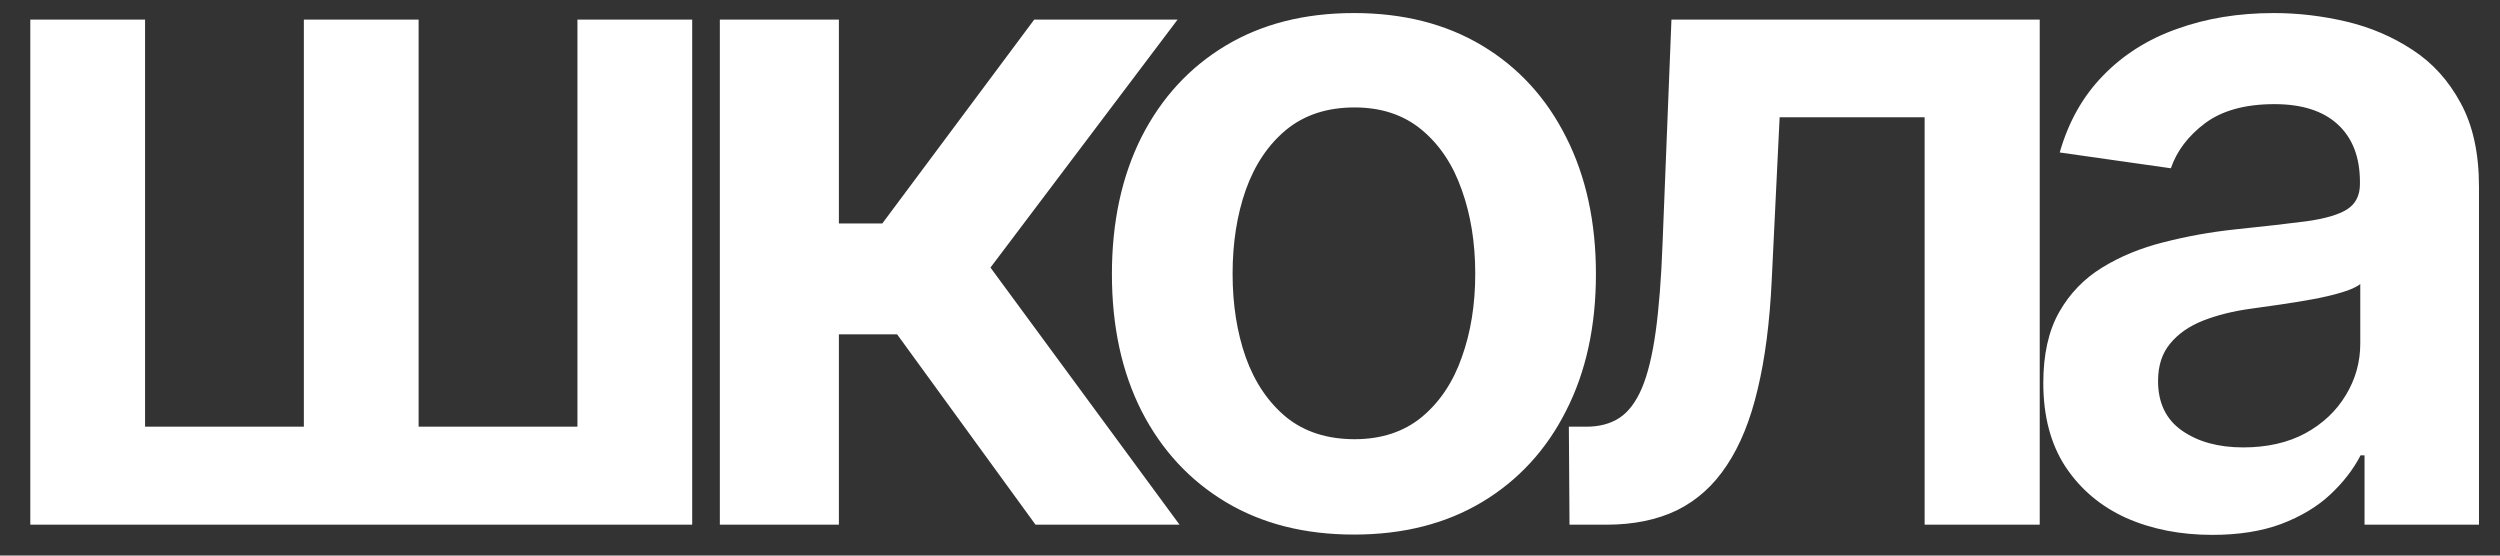 <?xml version="1.0" encoding="UTF-8"?> <svg xmlns="http://www.w3.org/2000/svg" width="81" height="18" viewBox="0 0 81 18" fill="none"><rect x="0" y="0" width="81" height="18" fill="#333333" stroke="none"/><path d="M0.982 0.636H4.7V13.825H9.845V0.636H13.563V13.825H18.709V0.636H22.427V17H0.982V0.636ZM23.323 17V0.636H27.18V7.241H28.586L33.508 0.636H38.153L32.091 8.669L38.217 17H33.551L29.066 10.832H27.18V17H23.323ZM43.867 17.32C42.269 17.32 40.884 16.968 39.712 16.265C38.541 15.562 37.632 14.578 36.985 13.314C36.346 12.05 36.026 10.572 36.026 8.882C36.026 7.192 36.346 5.711 36.985 4.44C37.632 3.168 38.541 2.181 39.712 1.478C40.884 0.775 42.269 0.423 43.867 0.423C45.465 0.423 46.85 0.775 48.022 1.478C49.194 2.181 50.1 3.168 50.739 4.44C51.385 5.711 51.708 7.192 51.708 8.882C51.708 10.572 51.385 12.05 50.739 13.314C50.1 14.578 49.194 15.562 48.022 16.265C46.85 16.968 45.465 17.32 43.867 17.32ZM43.889 14.23C44.755 14.23 45.48 13.992 46.062 13.516C46.644 13.033 47.078 12.387 47.362 11.577C47.653 10.768 47.798 9.866 47.798 8.871C47.798 7.87 47.653 6.964 47.362 6.155C47.078 5.338 46.644 4.688 46.062 4.205C45.48 3.722 44.755 3.481 43.889 3.481C43.001 3.481 42.262 3.722 41.673 4.205C41.09 4.688 40.654 5.338 40.362 6.155C40.078 6.964 39.936 7.87 39.936 8.871C39.936 9.866 40.078 10.768 40.362 11.577C40.654 12.387 41.09 13.033 41.673 13.516C42.262 13.992 43.001 14.23 43.889 14.23ZM50.852 17L50.831 13.825H51.396C51.822 13.825 52.18 13.729 52.472 13.538C52.763 13.346 53.004 13.026 53.196 12.579C53.388 12.124 53.537 11.514 53.644 10.746C53.75 9.979 53.825 9.024 53.867 7.881L54.155 0.636H66.087V17H62.358V3.8H57.66L57.404 9.074C57.34 10.438 57.188 11.62 56.946 12.621C56.712 13.616 56.378 14.436 55.945 15.082C55.519 15.729 54.982 16.212 54.336 16.531C53.69 16.844 52.926 17 52.045 17H50.852ZM71.679 17.33C70.642 17.33 69.708 17.146 68.877 16.776C68.053 16.4 67.4 15.846 66.916 15.114C66.441 14.383 66.203 13.481 66.203 12.408C66.203 11.485 66.373 10.722 66.714 10.118C67.055 9.514 67.52 9.031 68.11 8.669C68.699 8.307 69.363 8.033 70.102 7.849C70.848 7.657 71.618 7.518 72.414 7.433C73.373 7.334 74.15 7.245 74.747 7.167C75.343 7.082 75.777 6.954 76.046 6.783C76.323 6.606 76.462 6.332 76.462 5.963V5.899C76.462 5.097 76.224 4.475 75.748 4.035C75.272 3.594 74.587 3.374 73.692 3.374C72.748 3.374 71.998 3.58 71.444 3.992C70.897 4.404 70.528 4.891 70.336 5.452L66.735 4.94C67.019 3.946 67.488 3.115 68.142 2.447C68.795 1.773 69.594 1.268 70.539 0.935C71.483 0.594 72.527 0.423 73.671 0.423C74.459 0.423 75.244 0.516 76.025 0.7C76.806 0.885 77.52 1.19 78.166 1.616C78.813 2.036 79.331 2.607 79.722 3.332C80.12 4.056 80.319 4.962 80.319 6.048V17H76.611V14.752H76.483C76.249 15.207 75.919 15.633 75.493 16.03C75.073 16.421 74.544 16.737 73.905 16.979C73.273 17.213 72.531 17.33 71.679 17.33ZM72.68 14.496C73.454 14.496 74.125 14.344 74.694 14.038C75.262 13.726 75.698 13.314 76.004 12.803C76.316 12.291 76.473 11.734 76.473 11.13V9.202C76.352 9.301 76.146 9.393 75.855 9.479C75.571 9.564 75.251 9.638 74.896 9.702C74.541 9.766 74.189 9.823 73.841 9.873C73.493 9.923 73.191 9.965 72.936 10.001C72.36 10.079 71.846 10.207 71.391 10.384C70.936 10.562 70.578 10.81 70.315 11.13C70.052 11.443 69.921 11.847 69.921 12.345C69.921 13.055 70.18 13.591 70.698 13.953C71.217 14.315 71.877 14.496 72.68 14.496Z" fill="white"></path></svg> 